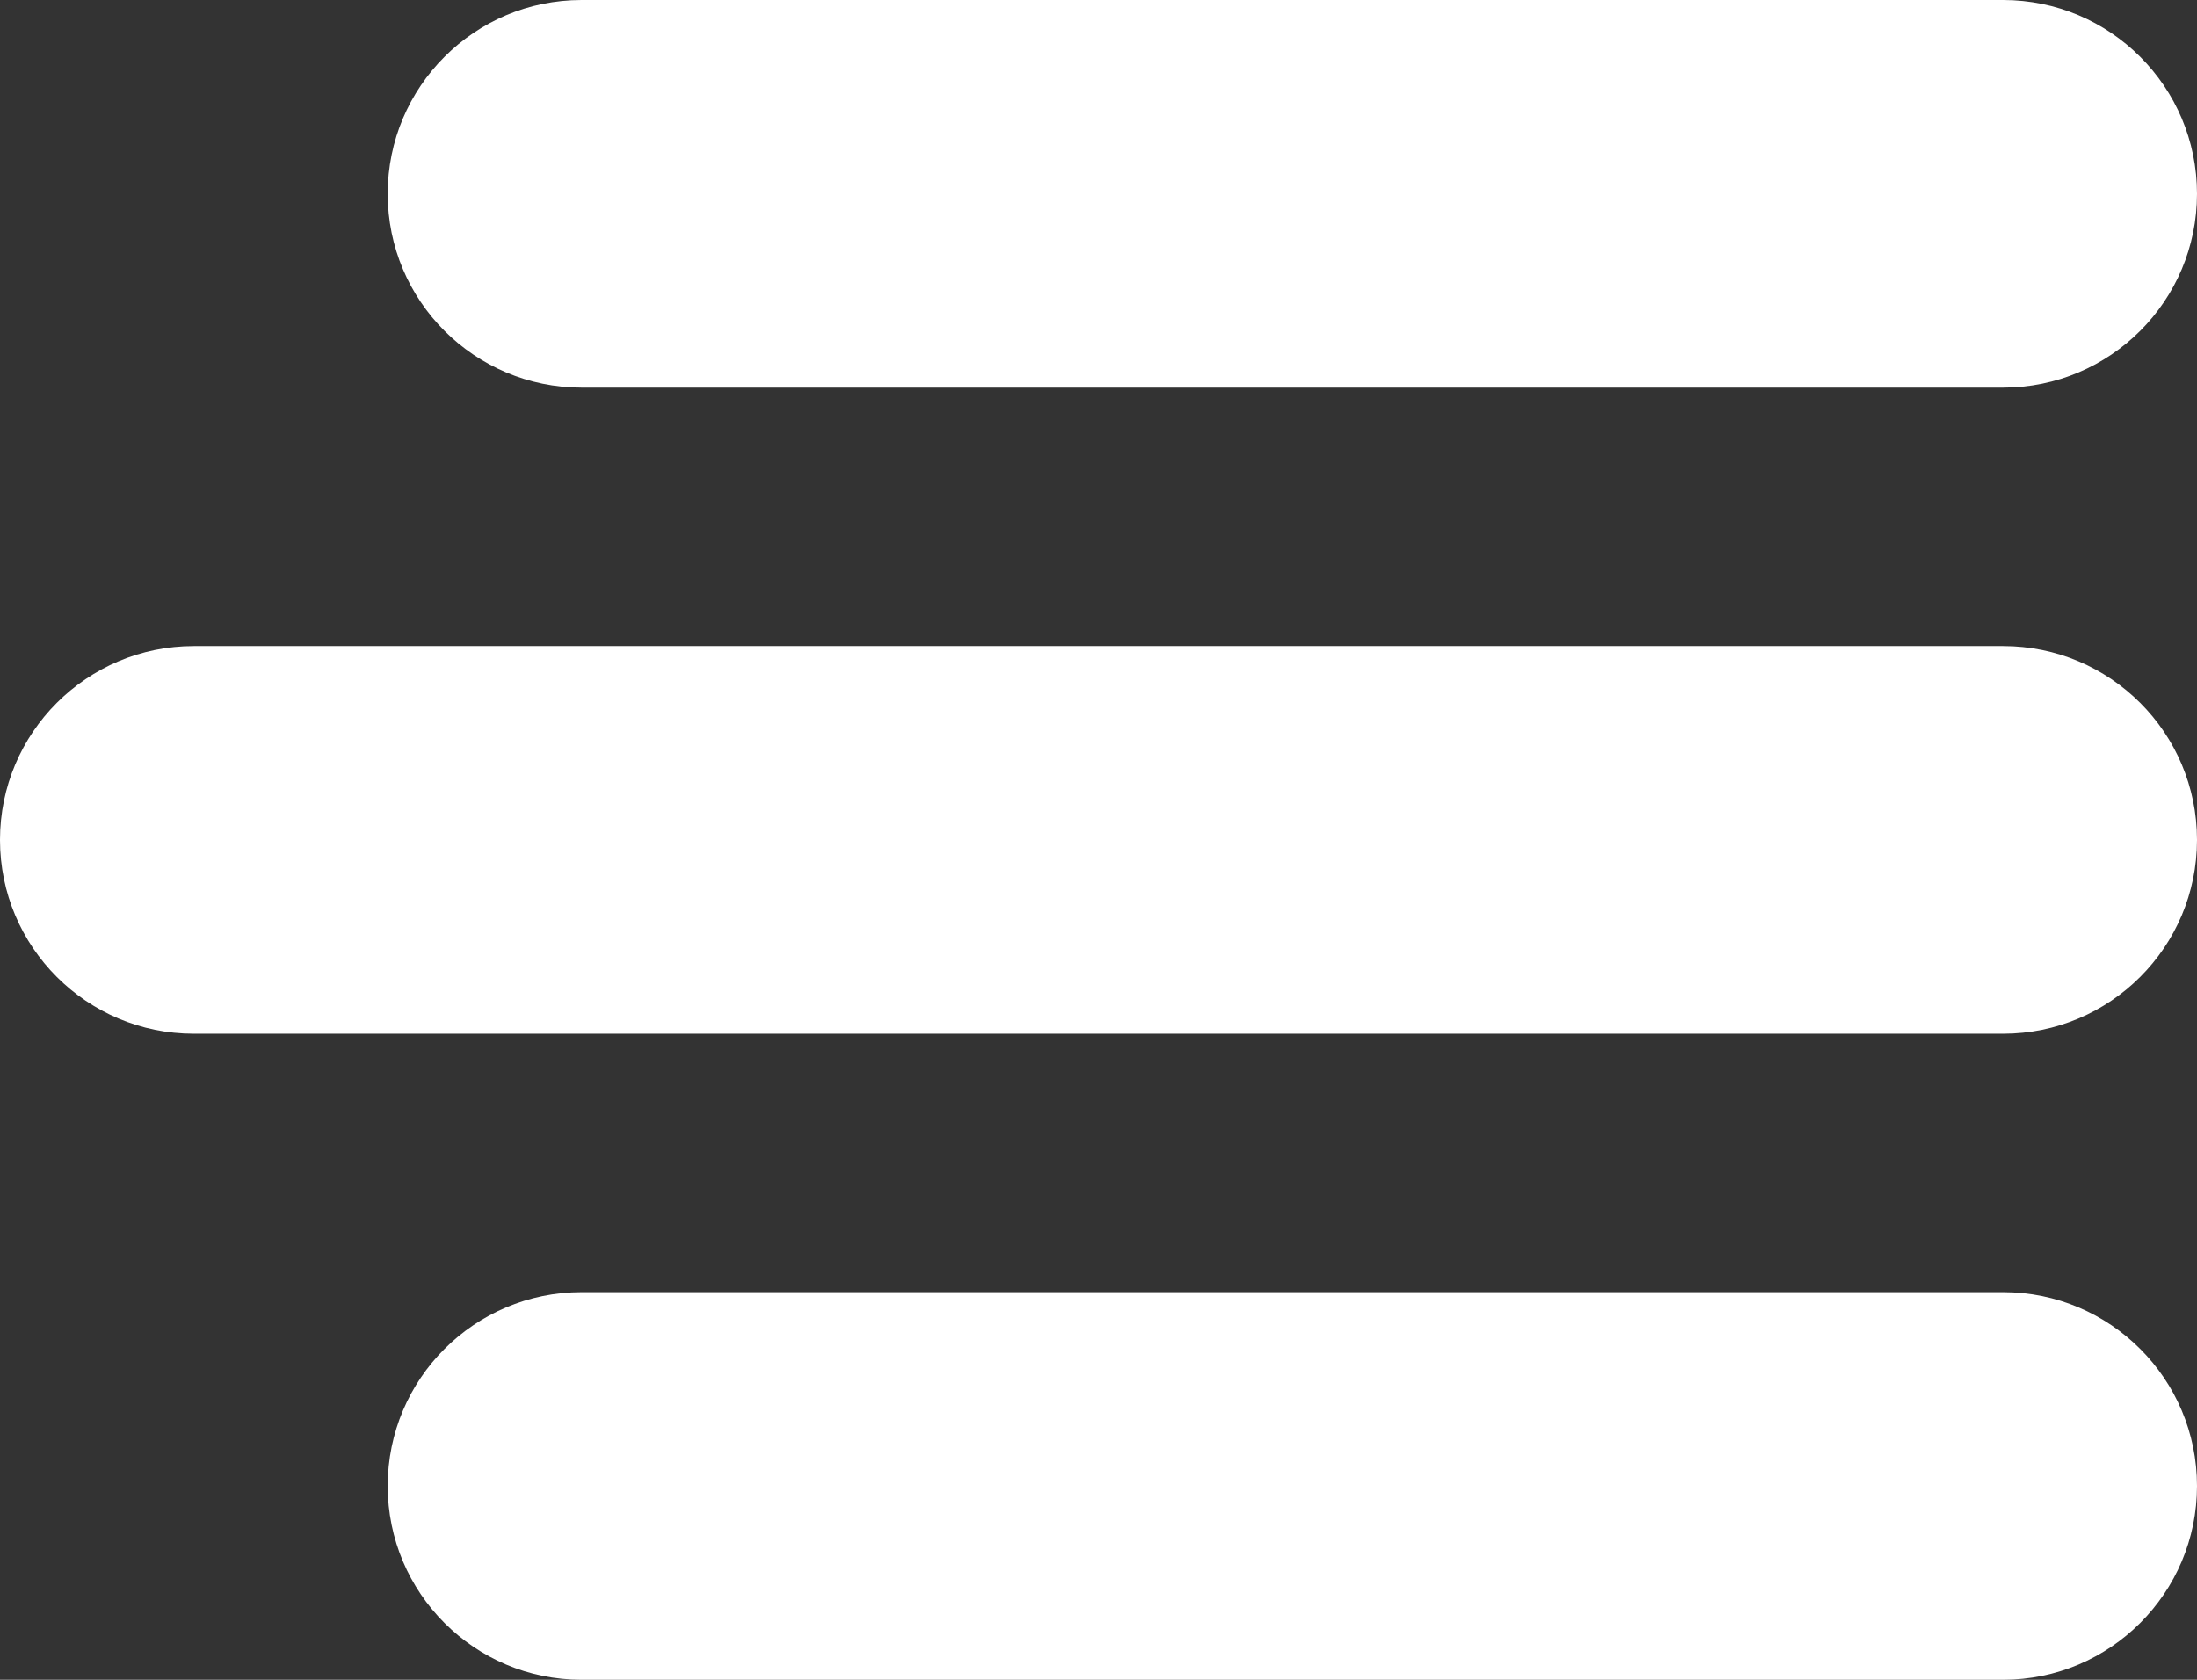<?xml version="1.0" encoding="UTF-8" standalone="no"?><!DOCTYPE svg PUBLIC "-//W3C//DTD SVG 1.1//EN" "http://www.w3.org/Graphics/SVG/1.1/DTD/svg11.dtd"><svg width="100%" height="100%" viewBox="0 0 17 13" version="1.1" xmlns="http://www.w3.org/2000/svg" xmlns:xlink="http://www.w3.org/1999/xlink" xml:space="preserve" xmlns:serif="http://www.serif.com/" style="fill-rule:evenodd;clip-rule:evenodd;stroke-linejoin:round;stroke-miterlimit:1.414;"><rect x="0" y="0" width="17" height="13" fill="#333333" stroke="none"/><g id="Burger-icon"><path id="Rectangle_357" d="M17,1.5c0,-0.828 -0.672,-1.5 -1.5,-1.5l-11,0c-0.828,0 -1.5,0.672 -1.5,1.5c0,0.828 0.672,1.5 1.5,1.5l11,0c0.828,0 1.5,-0.672 1.5,-1.5Z" style="fill:#fff;"/><path id="Rectangle_358" d="M17,6.5c0,-0.828 -0.672,-1.5 -1.5,-1.5l-14,0c-0.828,0 -1.5,0.672 -1.5,1.5c0,0.828 0.672,1.5 1.5,1.5l14,0c0.828,0 1.5,-0.672 1.5,-1.5Z" style="fill:#fff;"/><path id="Rectangle_359" d="M17,11.5c0,-0.828 -0.672,-1.5 -1.5,-1.5l-11,0c-0.828,0 -1.5,0.672 -1.5,1.5c0,0.828 0.672,1.5 1.5,1.5l11,0c0.828,0 1.5,-0.672 1.5,-1.5Z" style="fill:#fff;"/></g></svg>